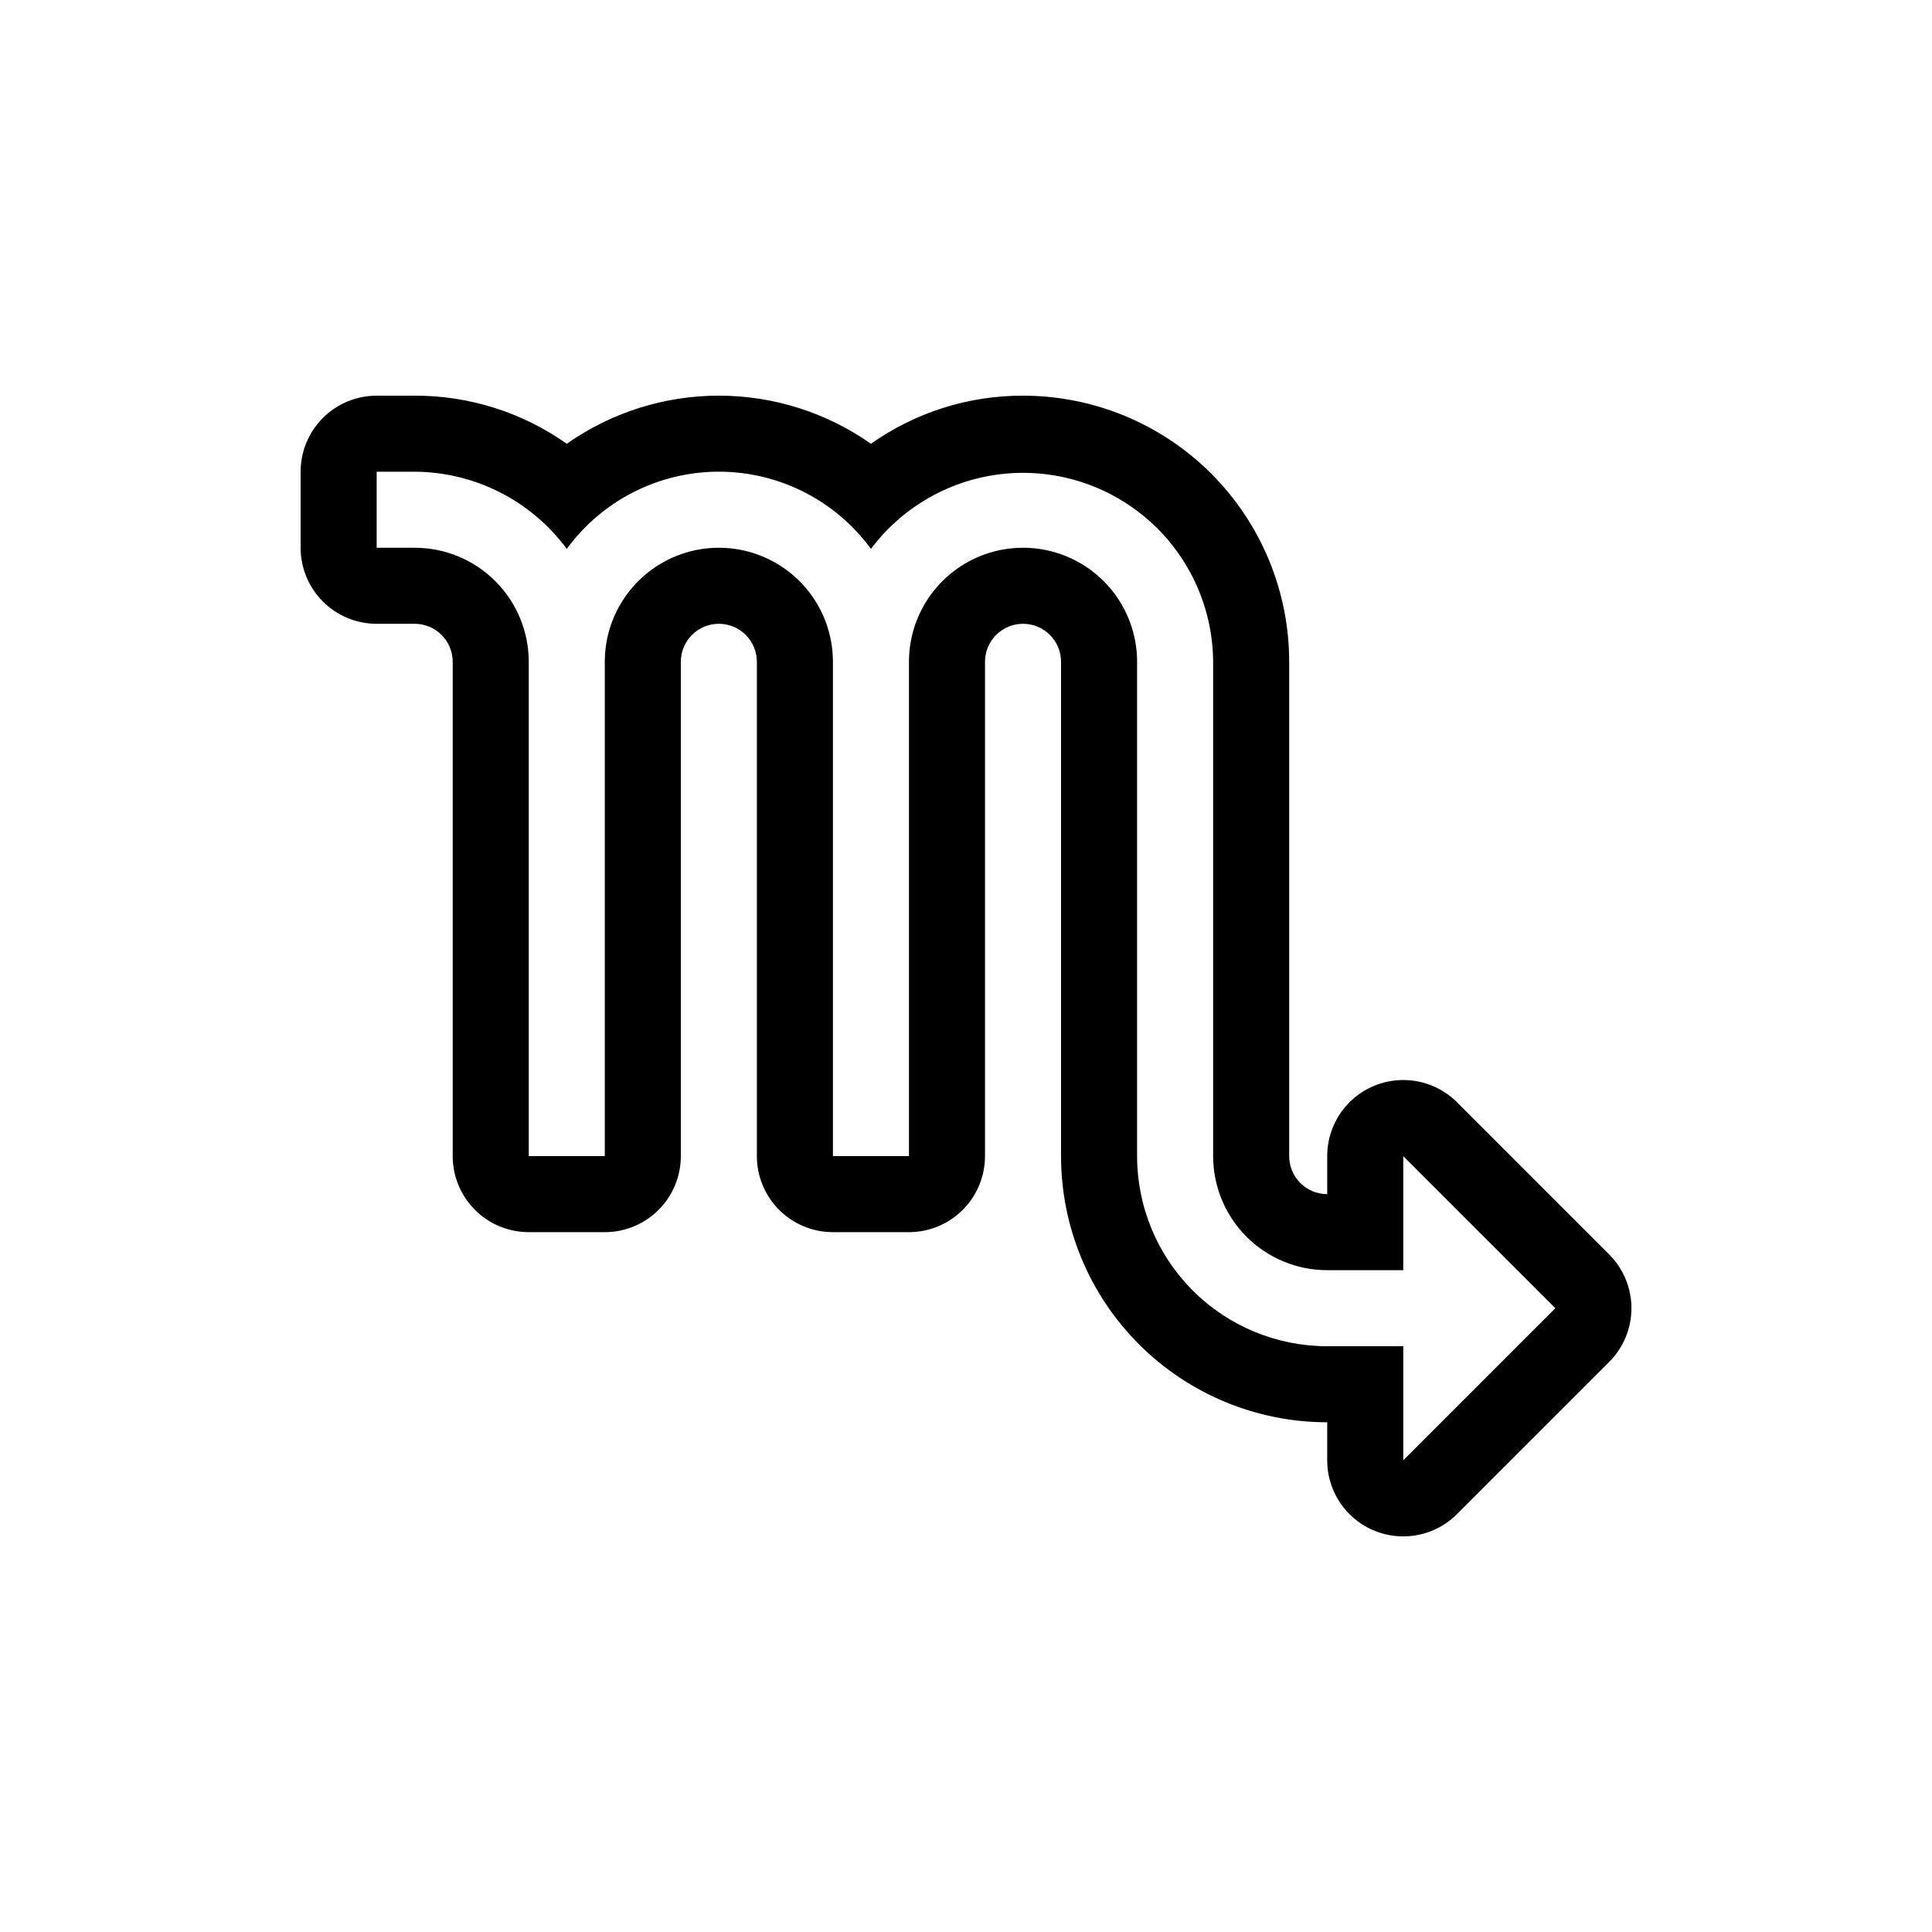 <?xml version="1.0" encoding="UTF-8"?>
<!-- Uploaded to: SVG Repo, www.svgrepo.com, Generator: SVG Repo Mixer Tools -->
<svg fill="#000000" width="800px" height="800px" version="1.1" viewBox="144 144 512 512" xmlns="http://www.w3.org/2000/svg">
 <path d="m570.44 476.43-40.305-40.305c-3.781-3.781-8.906-5.91-14.258-5.91-5.348 0-10.477 2.125-14.254 5.906-3.781 3.785-5.902 8.914-5.898 14.262v10.078c-5.566 0-10.078-4.512-10.078-10.078v-130.99c0-18.707-7.43-36.648-20.656-49.875-13.227-13.23-31.168-20.66-49.875-20.66-14.434-0.039-28.52 4.414-40.305 12.746-11.805-8.297-25.879-12.75-40.305-12.75-14.426 0-28.504 4.453-40.305 12.75-11.785-8.332-25.871-12.785-40.305-12.746h-10.078c-5.344 0-10.469 2.125-14.25 5.902-3.777 3.781-5.902 8.906-5.902 14.25v20.152c0 5.344 2.125 10.473 5.902 14.25 3.781 3.781 8.906 5.902 14.25 5.902h10.078c2.672 0 5.234 1.062 7.125 2.953 1.891 1.887 2.949 4.449 2.949 7.125v130.99c0 5.344 2.125 10.473 5.902 14.25 3.781 3.781 8.906 5.902 14.25 5.902h20.152c5.348 0 10.473-2.121 14.25-5.902 3.781-3.777 5.902-8.906 5.902-14.25v-130.99c0-5.566 4.512-10.078 10.078-10.078 5.562 0 10.074 4.512 10.074 10.078v130.99c0 5.344 2.125 10.473 5.902 14.25 3.781 3.781 8.906 5.902 14.25 5.902h20.152c5.348 0 10.473-2.121 14.25-5.902 3.781-3.777 5.902-8.906 5.902-14.25v-130.99c0-5.566 4.512-10.078 10.078-10.078 5.562 0 10.074 4.512 10.074 10.078v130.99c0 18.707 7.434 36.648 20.66 49.875 13.227 13.227 31.168 20.66 49.875 20.66v10.078-0.004c-0.004 5.348 2.117 10.48 5.898 14.262 3.777 3.781 8.906 5.906 14.254 5.906 5.352 0 10.477-2.125 14.258-5.91l40.305-40.305c3.785-3.781 5.91-8.91 5.91-14.258s-2.125-10.477-5.91-14.258zm-54.562 54.562v-30.227h-20.152c-13.363 0-26.176-5.309-35.625-14.758-9.449-9.449-14.758-22.262-14.758-35.625v-130.99c0-10.801-5.762-20.781-15.113-26.18-9.352-5.402-20.875-5.402-30.227 0-9.355 5.398-15.117 15.379-15.117 26.18v130.99h-20.152v-130.99c0-10.801-5.762-20.781-15.113-26.18-9.352-5.402-20.875-5.402-30.227 0-9.355 5.398-15.117 15.379-15.117 26.18v130.99h-20.152v-130.99c0-8.02-3.184-15.707-8.852-21.375-5.668-5.672-13.359-8.855-21.375-8.855h-10.078v-20.152h10.078c15.91 0.07 30.852 7.656 40.305 20.453 9.402-12.859 24.375-20.461 40.305-20.461 15.93 0 30.902 7.602 40.305 20.461 8.492-11.324 21.355-18.551 35.445-19.918 14.09-1.363 28.102 3.262 38.609 12.742 10.512 9.484 16.547 22.949 16.629 37.105v130.99c0 8.02 3.188 15.707 8.855 21.375 5.668 5.668 13.359 8.855 21.375 8.855h20.152v-30.23l40.305 40.305z"/>
</svg>